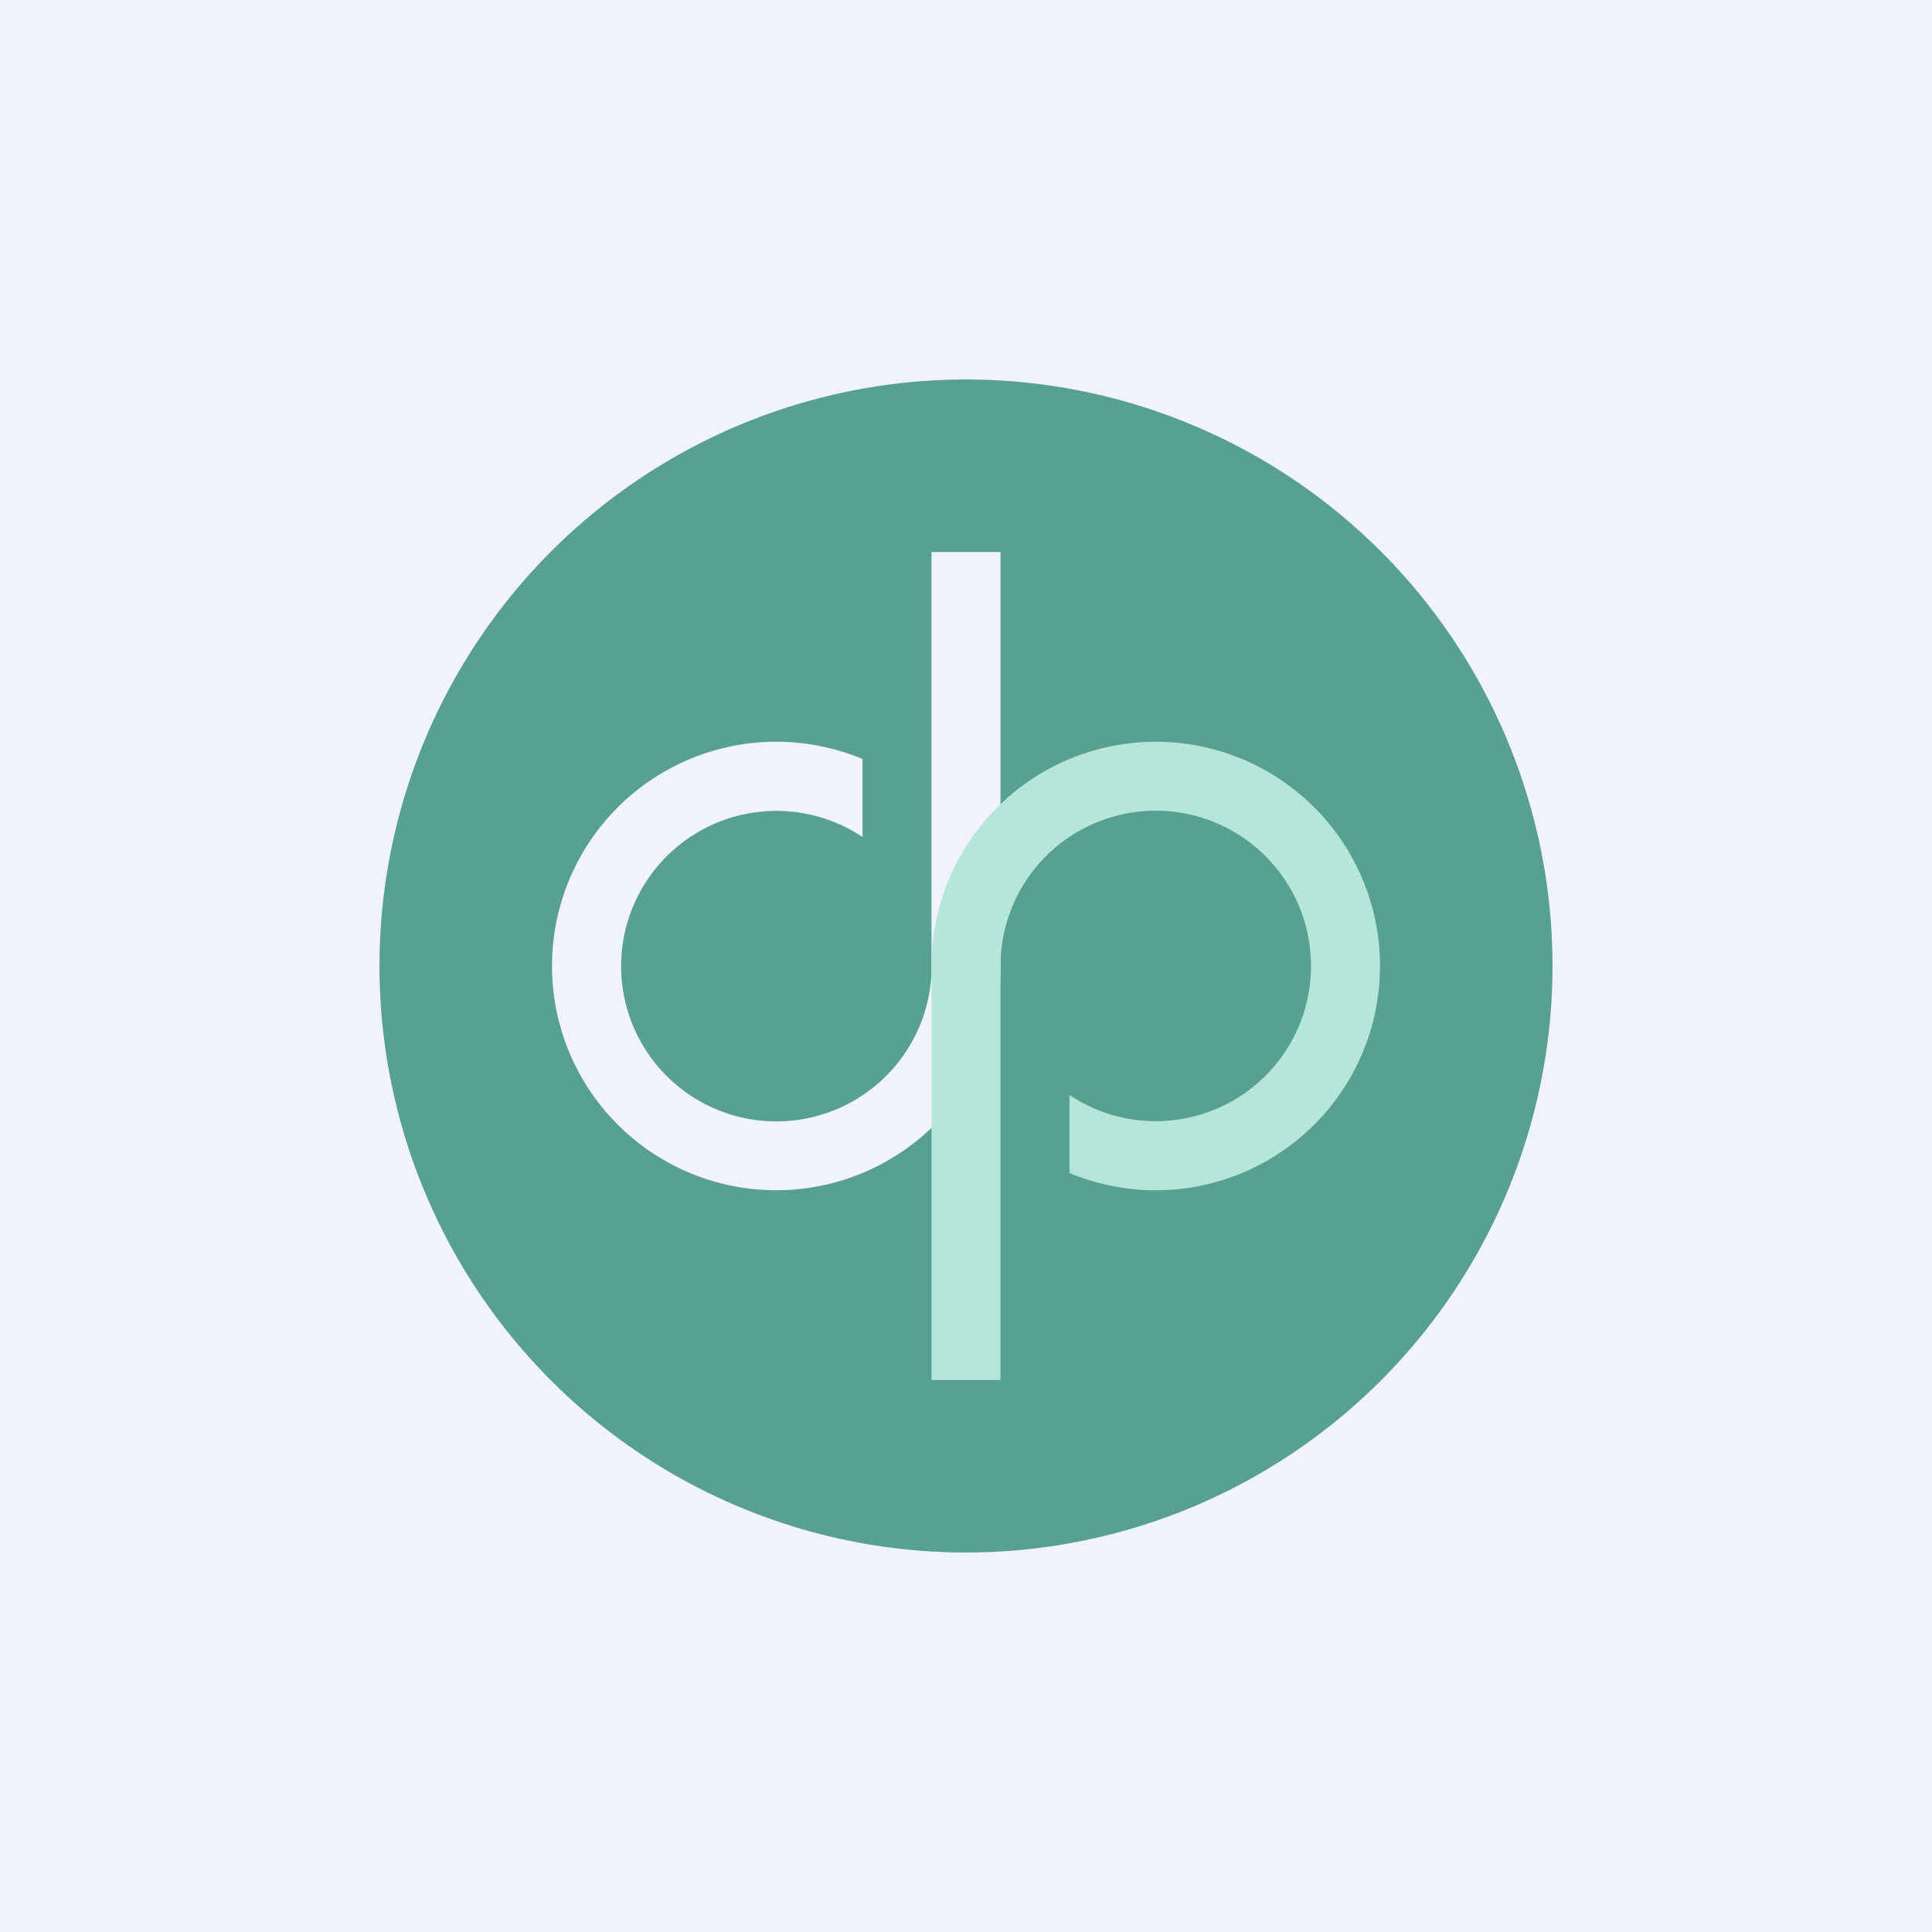 <!-- by Finnhub --><svg xmlns="http://www.w3.org/2000/svg" width="56" height="56" viewBox="0 0 56 56"><path fill="#F0F3FA" d="M0 0h56v56H0z"/><path d="M28 45a17 17 0 1 0 0-34 17 17 0 0 0 0 34zm-1-21.69V16h2v12a6.5 6.5 0 1 1-4-6v2.26a4.5 4.5 0 1 0 2 3.56V23.3z" fill="#58A090"/><path d="M27 40h2V28.19 28a4.5 4.5 0 1 1 2 3.74V34a6.5 6.5 0 1 0-4-6v12z" fill="#B6E6DA"/></svg>
